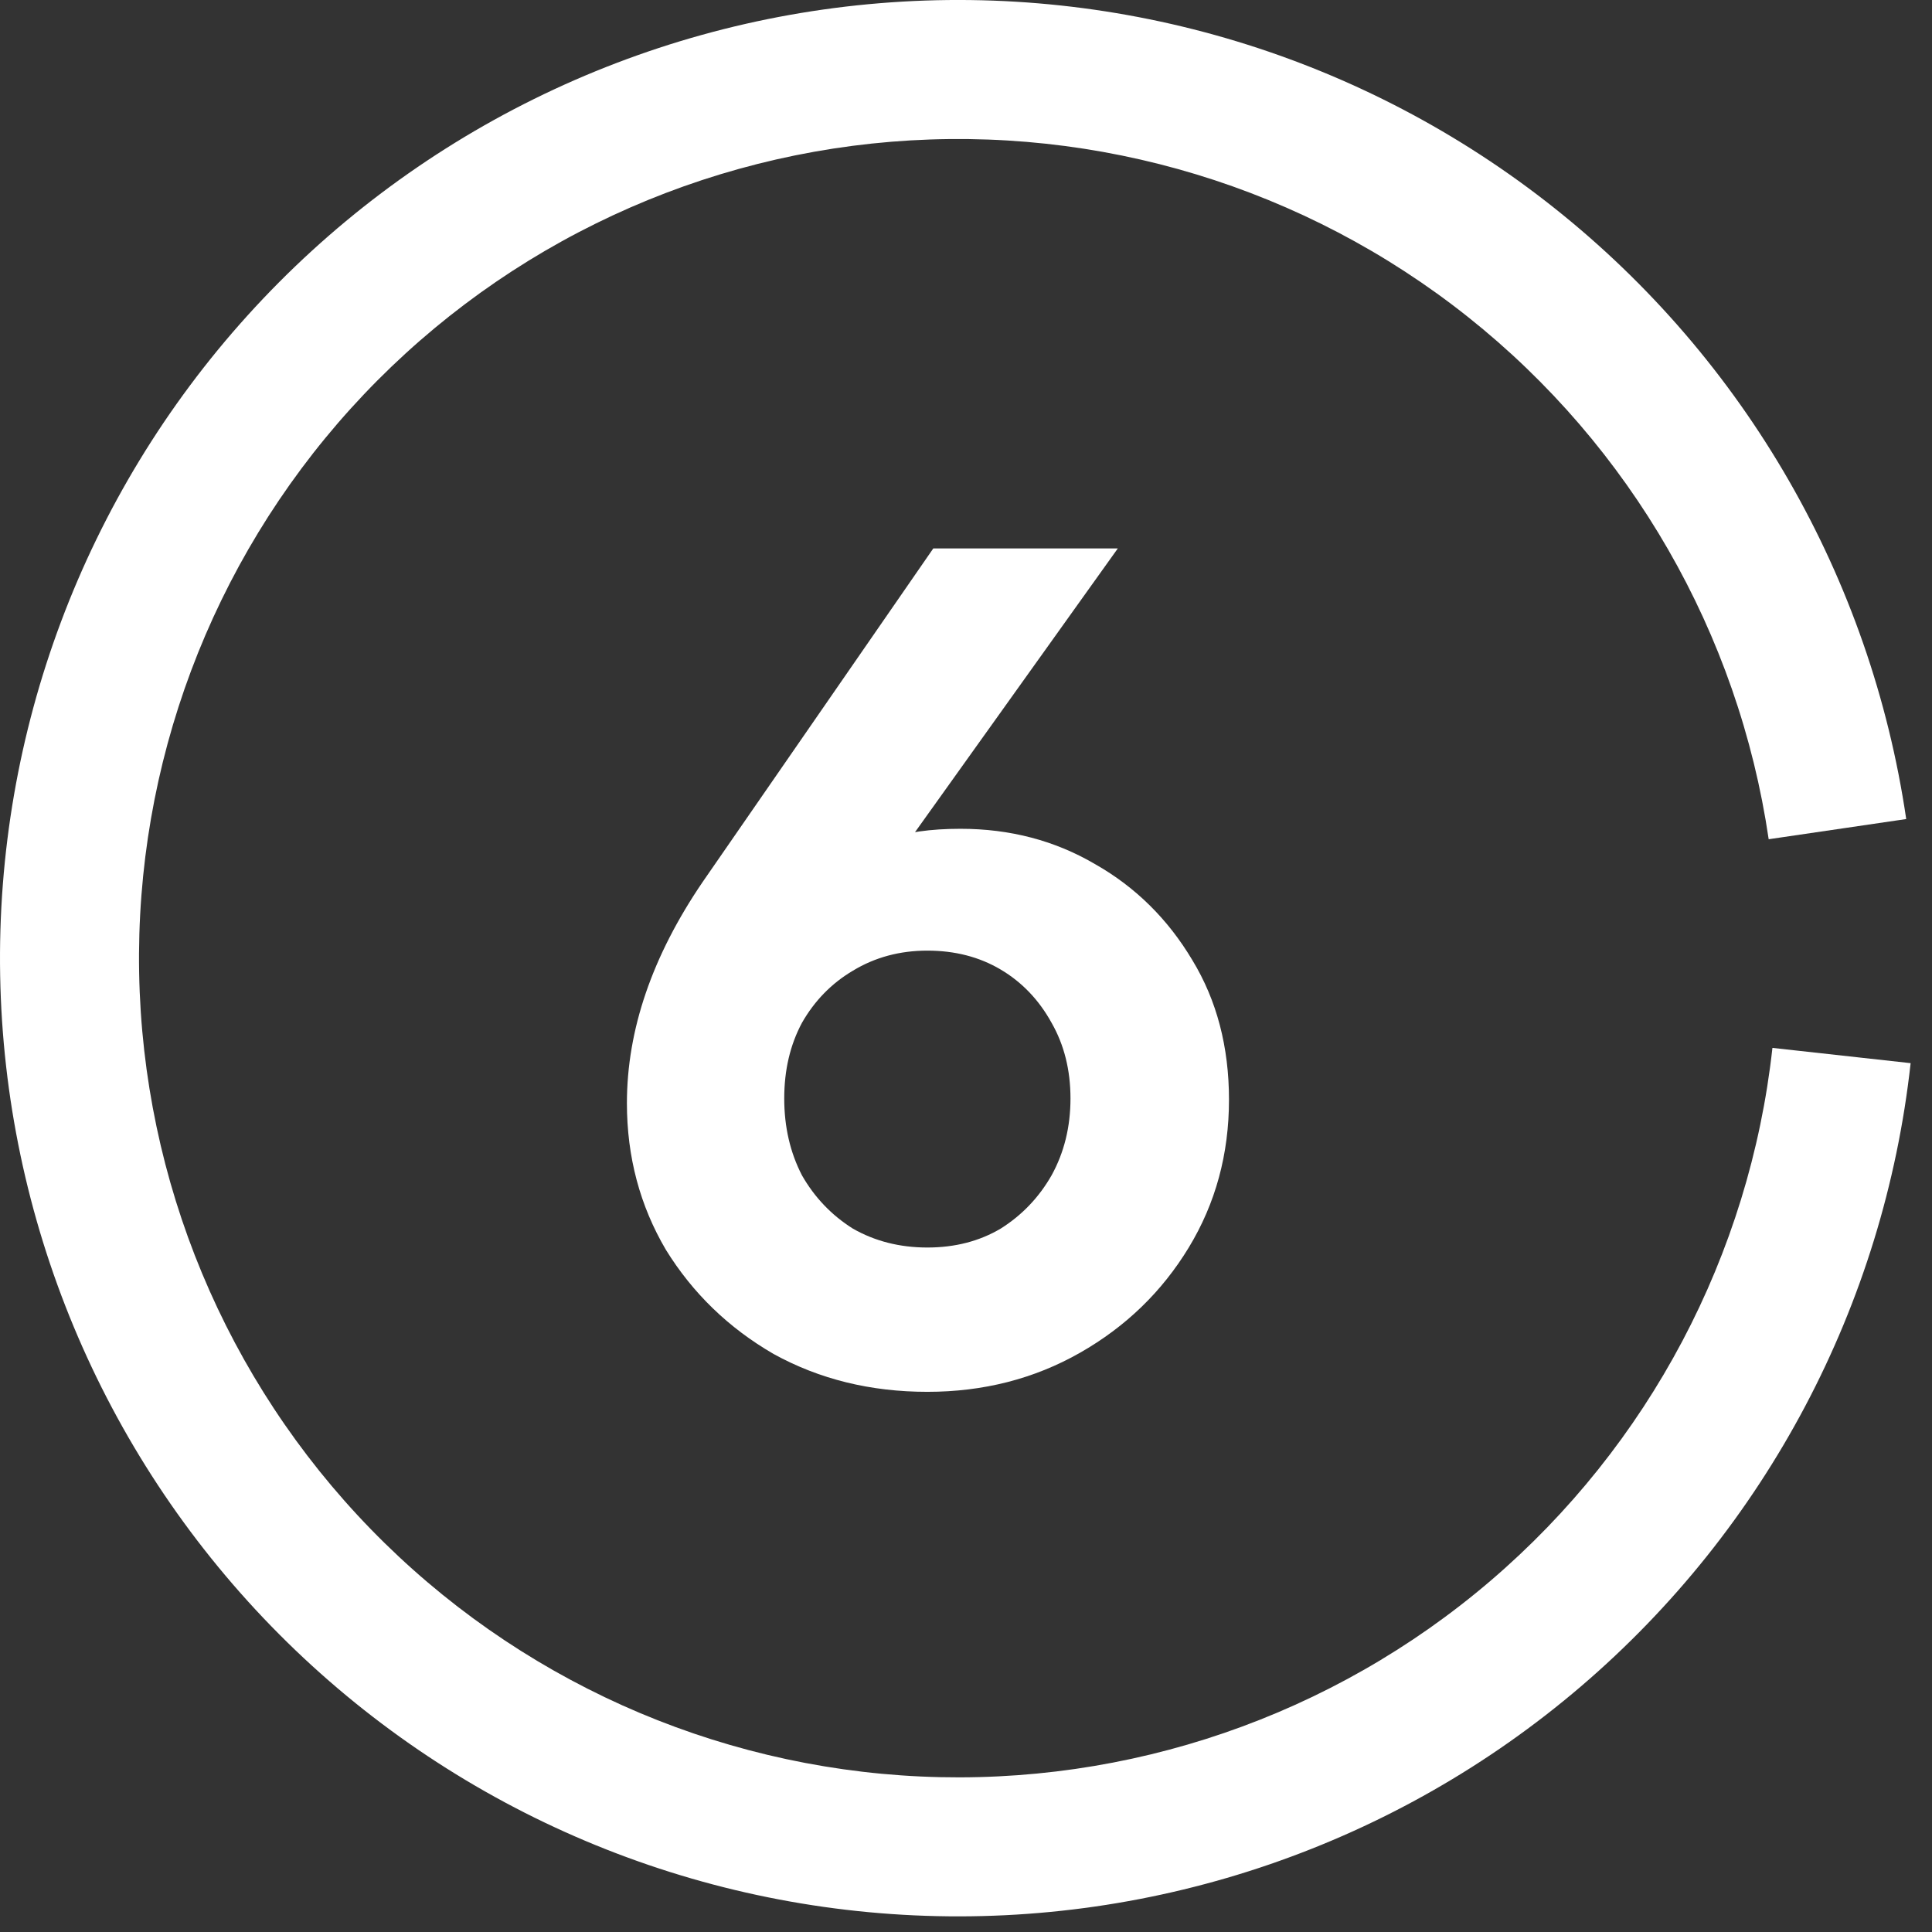 <svg xmlns="http://www.w3.org/2000/svg" width="49" height="49" viewBox="0 0 49 49" fill="none"><rect x="0" y="0" width="49" height="49" fill="#333333" stroke="none"/><path d="M48.346 20.773C47.449 14.662 44.259 9.121 39.424 5.278C34.589 1.434 28.471 -0.424 22.315 0.081C16.159 0.586 10.426 3.417 6.282 7.997C2.138 12.577 -0.107 18.563 0.004 24.739C0.115 30.915 2.574 36.816 6.88 41.245C11.186 45.673 17.017 48.295 23.187 48.578C29.358 48.861 35.404 46.785 40.098 42.77C44.792 38.755 47.781 33.103 48.458 26.964L44.953 26.577C44.375 31.826 41.819 36.658 37.806 40.09C33.794 43.523 28.624 45.298 23.349 45.056C18.074 44.814 13.089 42.572 9.407 38.786C5.726 35.001 3.624 29.955 3.529 24.675C3.434 19.396 5.353 14.278 8.896 10.362C12.439 6.447 17.34 4.027 22.603 3.595C27.866 3.164 33.096 4.752 37.23 8.038C41.364 11.324 44.091 16.061 44.858 21.285L48.346 20.773Z" fill="white"></path><path d="M23.52 35.3C22.08 35.3 20.78 34.98 19.62 34.34C18.48 33.68 17.57 32.8 16.89 31.7C16.23 30.58 15.9 29.34 15.9 27.98C15.9 26.12 16.54 24.25 17.82 22.37L23.67 13.91H28.35L21.96 22.85L20.46 23.27C20.68 22.81 20.94 22.41 21.24 22.07C21.56 21.73 21.97 21.47 22.47 21.29C22.97 21.11 23.6 21.02 24.36 21.02C25.62 21.02 26.76 21.32 27.78 21.92C28.8 22.5 29.62 23.31 30.24 24.35C30.86 25.37 31.17 26.55 31.17 27.89C31.17 29.27 30.83 30.52 30.15 31.64C29.47 32.76 28.55 33.65 27.39 34.31C26.23 34.97 24.94 35.3 23.52 35.3ZM23.52 31.64C24.22 31.64 24.84 31.48 25.38 31.16C25.92 30.82 26.35 30.37 26.67 29.81C26.99 29.23 27.15 28.58 27.15 27.86C27.15 27.14 26.99 26.5 26.67 25.94C26.35 25.36 25.92 24.91 25.38 24.59C24.84 24.27 24.22 24.11 23.52 24.11C22.82 24.11 22.19 24.28 21.63 24.62C21.09 24.94 20.66 25.38 20.34 25.94C20.04 26.5 19.89 27.14 19.89 27.86C19.89 28.58 20.04 29.23 20.34 29.81C20.66 30.37 21.09 30.82 21.63 31.16C22.19 31.48 22.82 31.64 23.52 31.64Z" fill="white"></path></svg>